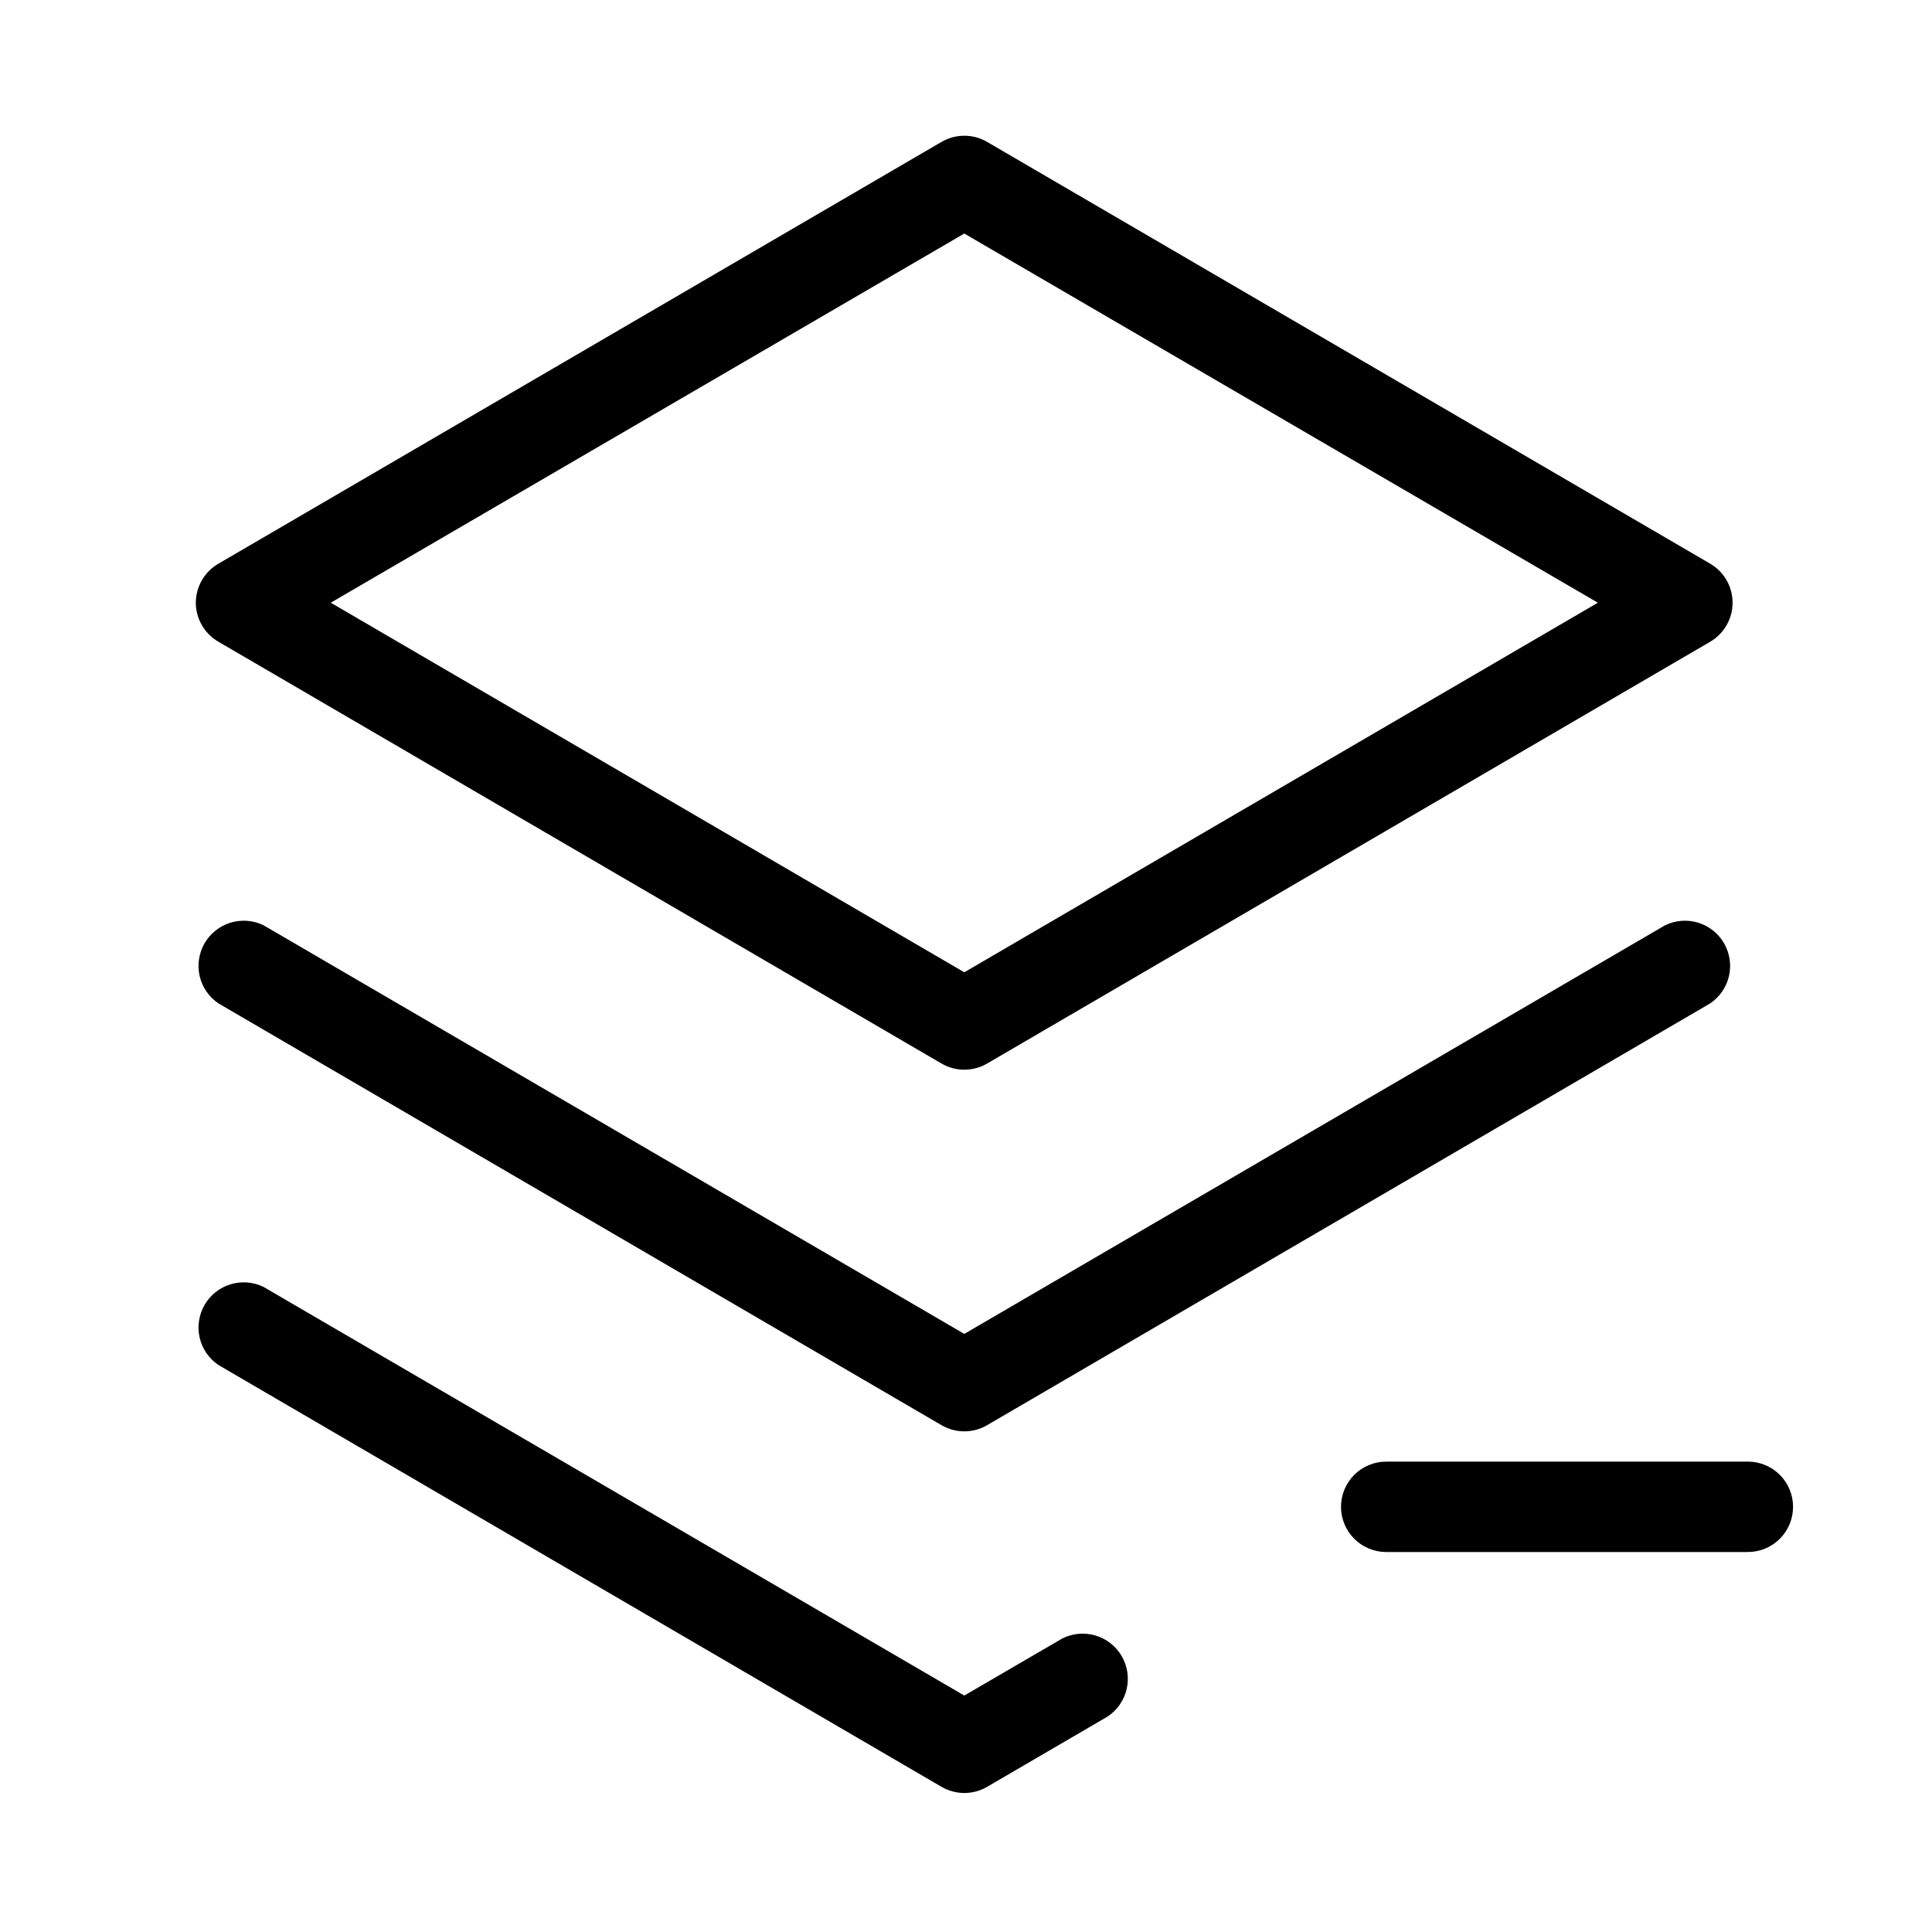 <svg xmlns="http://www.w3.org/2000/svg" width="59" height="59" viewBox="0 0 59 59" fill="none"><path d="M54.757 46.016C54.757 46.382 54.612 46.733 54.353 46.992C54.094 47.251 53.743 47.396 53.377 47.396H42.333C41.967 47.396 41.616 47.251 41.357 46.992C41.098 46.733 40.952 46.382 40.952 46.016C40.952 45.649 41.098 45.298 41.357 45.039C41.616 44.781 41.967 44.635 42.333 44.635H53.377C53.743 44.635 54.094 44.781 54.353 45.039C54.612 45.298 54.757 45.649 54.757 46.016ZM50.846 28.258L29.448 40.735L8.051 28.258C7.737 28.104 7.376 28.075 7.042 28.176C6.707 28.278 6.423 28.503 6.248 28.805C6.073 29.108 6.019 29.466 6.097 29.807C6.176 30.148 6.381 30.446 6.671 30.642L28.758 43.526C28.968 43.647 29.206 43.711 29.448 43.711C29.691 43.711 29.929 43.647 30.139 43.526L52.226 30.642C52.516 30.446 52.721 30.148 52.8 29.807C52.878 29.466 52.824 29.108 52.649 28.805C52.474 28.503 52.19 28.278 51.855 28.176C51.52 28.075 51.16 28.104 50.846 28.258ZM5.98 18.406C5.981 18.165 6.045 17.927 6.166 17.718C6.287 17.509 6.461 17.335 6.671 17.214L28.758 4.33C28.968 4.209 29.206 4.145 29.448 4.145C29.691 4.145 29.929 4.209 30.139 4.33L52.226 17.214C52.434 17.336 52.607 17.51 52.727 17.719C52.847 17.928 52.91 18.165 52.91 18.406C52.91 18.647 52.847 18.884 52.727 19.093C52.607 19.302 52.434 19.476 52.226 19.598L30.139 32.482C29.929 32.603 29.691 32.667 29.448 32.667C29.206 32.667 28.968 32.603 28.758 32.482L6.671 19.598C6.461 19.477 6.287 19.303 6.166 19.094C6.045 18.885 5.981 18.648 5.98 18.406ZM10.101 18.406L29.448 29.692L48.796 18.406L29.448 7.132L10.101 18.406ZM32.44 50.037L29.448 51.779L8.051 39.302C7.737 39.148 7.376 39.118 7.042 39.22C6.707 39.321 6.423 39.546 6.248 39.849C6.073 40.152 6.019 40.51 6.097 40.851C6.176 41.191 6.381 41.49 6.671 41.685L28.758 54.57C28.968 54.691 29.206 54.755 29.448 54.755C29.691 54.755 29.929 54.691 30.139 54.57L33.82 52.423C34.115 52.23 34.324 51.931 34.405 51.587C34.486 51.244 34.433 50.883 34.257 50.578C34.08 50.273 33.794 50.047 33.456 49.946C33.118 49.846 32.754 49.878 32.44 50.037Z" fill="black"></path></svg>